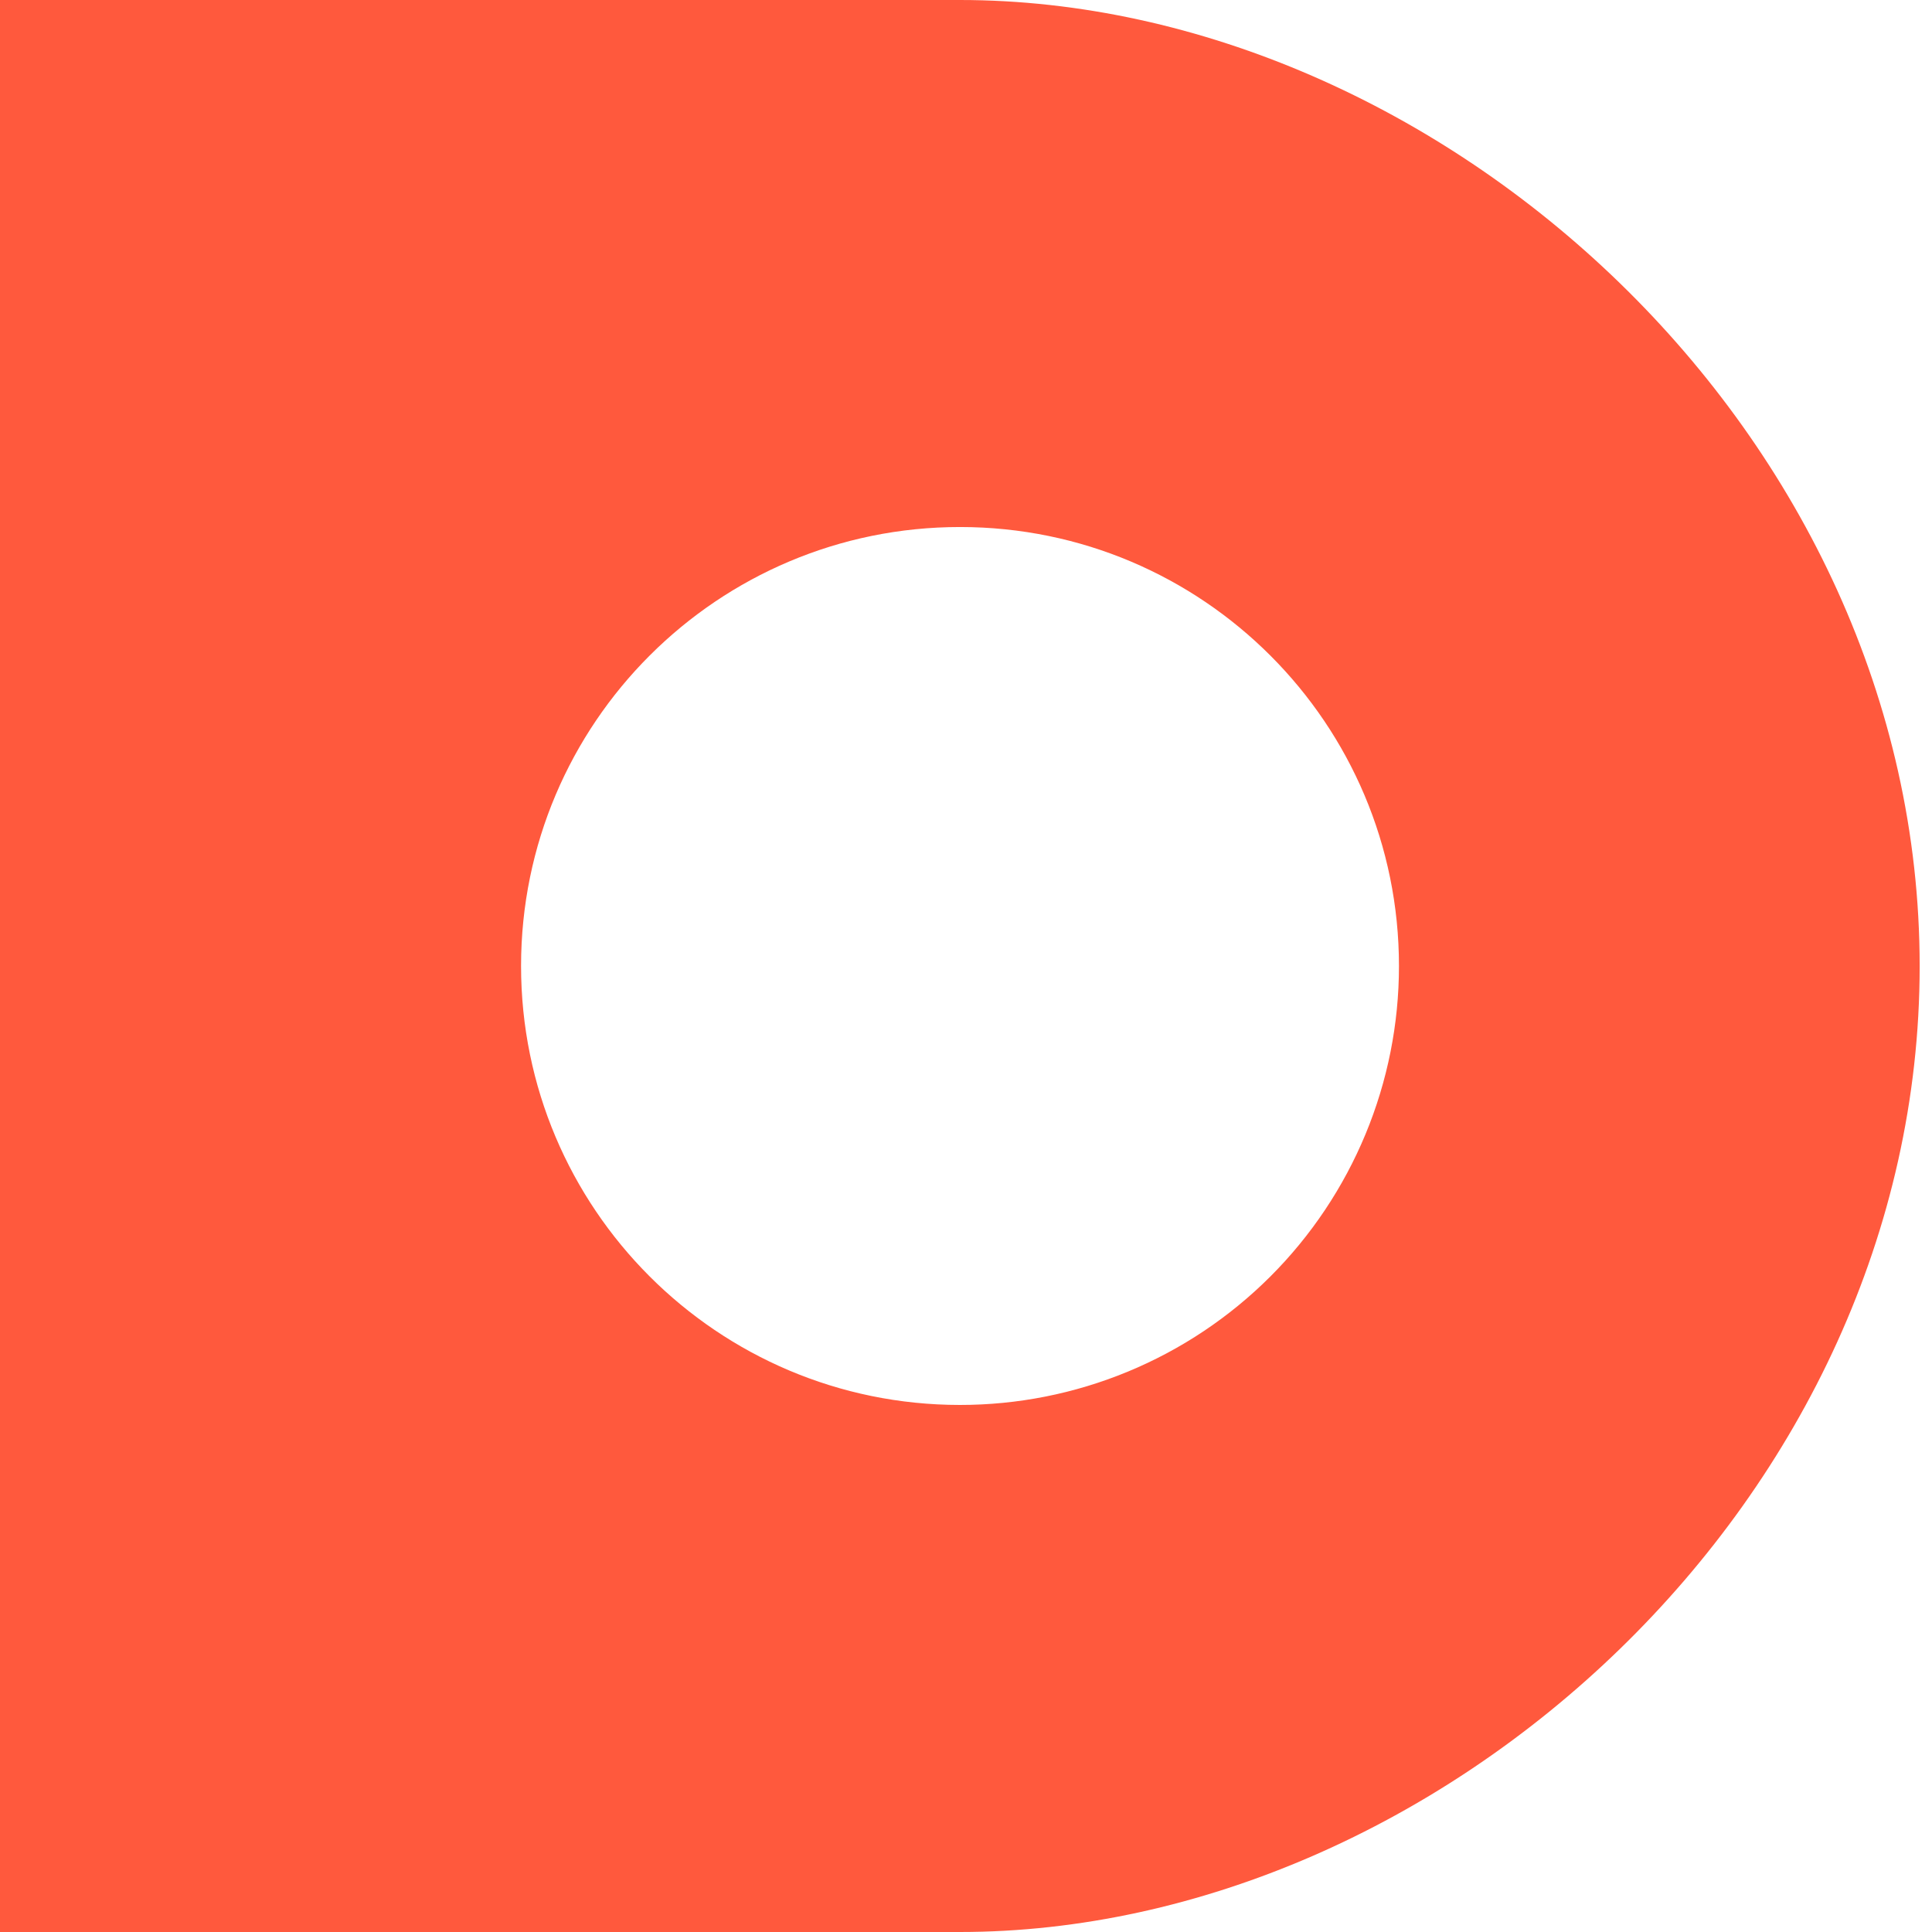 <svg xmlns="http://www.w3.org/2000/svg" fill="none" viewBox="0 0 80 80" height="80" width="80">
<path fill="url(#paint0_linear_656_54)" d="M39.745 0H0V80H39.745C59.623 80 79.489 62.09 79.489 40.006C79.489 17.921 59.623 0 39.745 0ZM39.745 58.176C29.706 58.172 21.572 50.031 21.576 39.993C21.579 29.954 29.72 21.819 39.758 21.823C49.797 21.826 57.932 29.967 57.928 40.006C57.928 42.393 57.458 44.757 56.544 46.962C55.63 49.167 54.29 51.171 52.602 52.858C50.913 54.546 48.908 55.884 46.703 56.796C44.496 57.709 42.132 58.177 39.745 58.176"></path>
<defs>
<linearGradient gradientUnits="userSpaceOnUse" y2="3999.92" x2="7948.89" y1="3999.92" x1="0" id="paint0_linear_656_54">
<stop stop-color="#FF593D"></stop>
<stop stop-color="#FF7751" offset="1"></stop>
</linearGradient>
</defs>
</svg>

